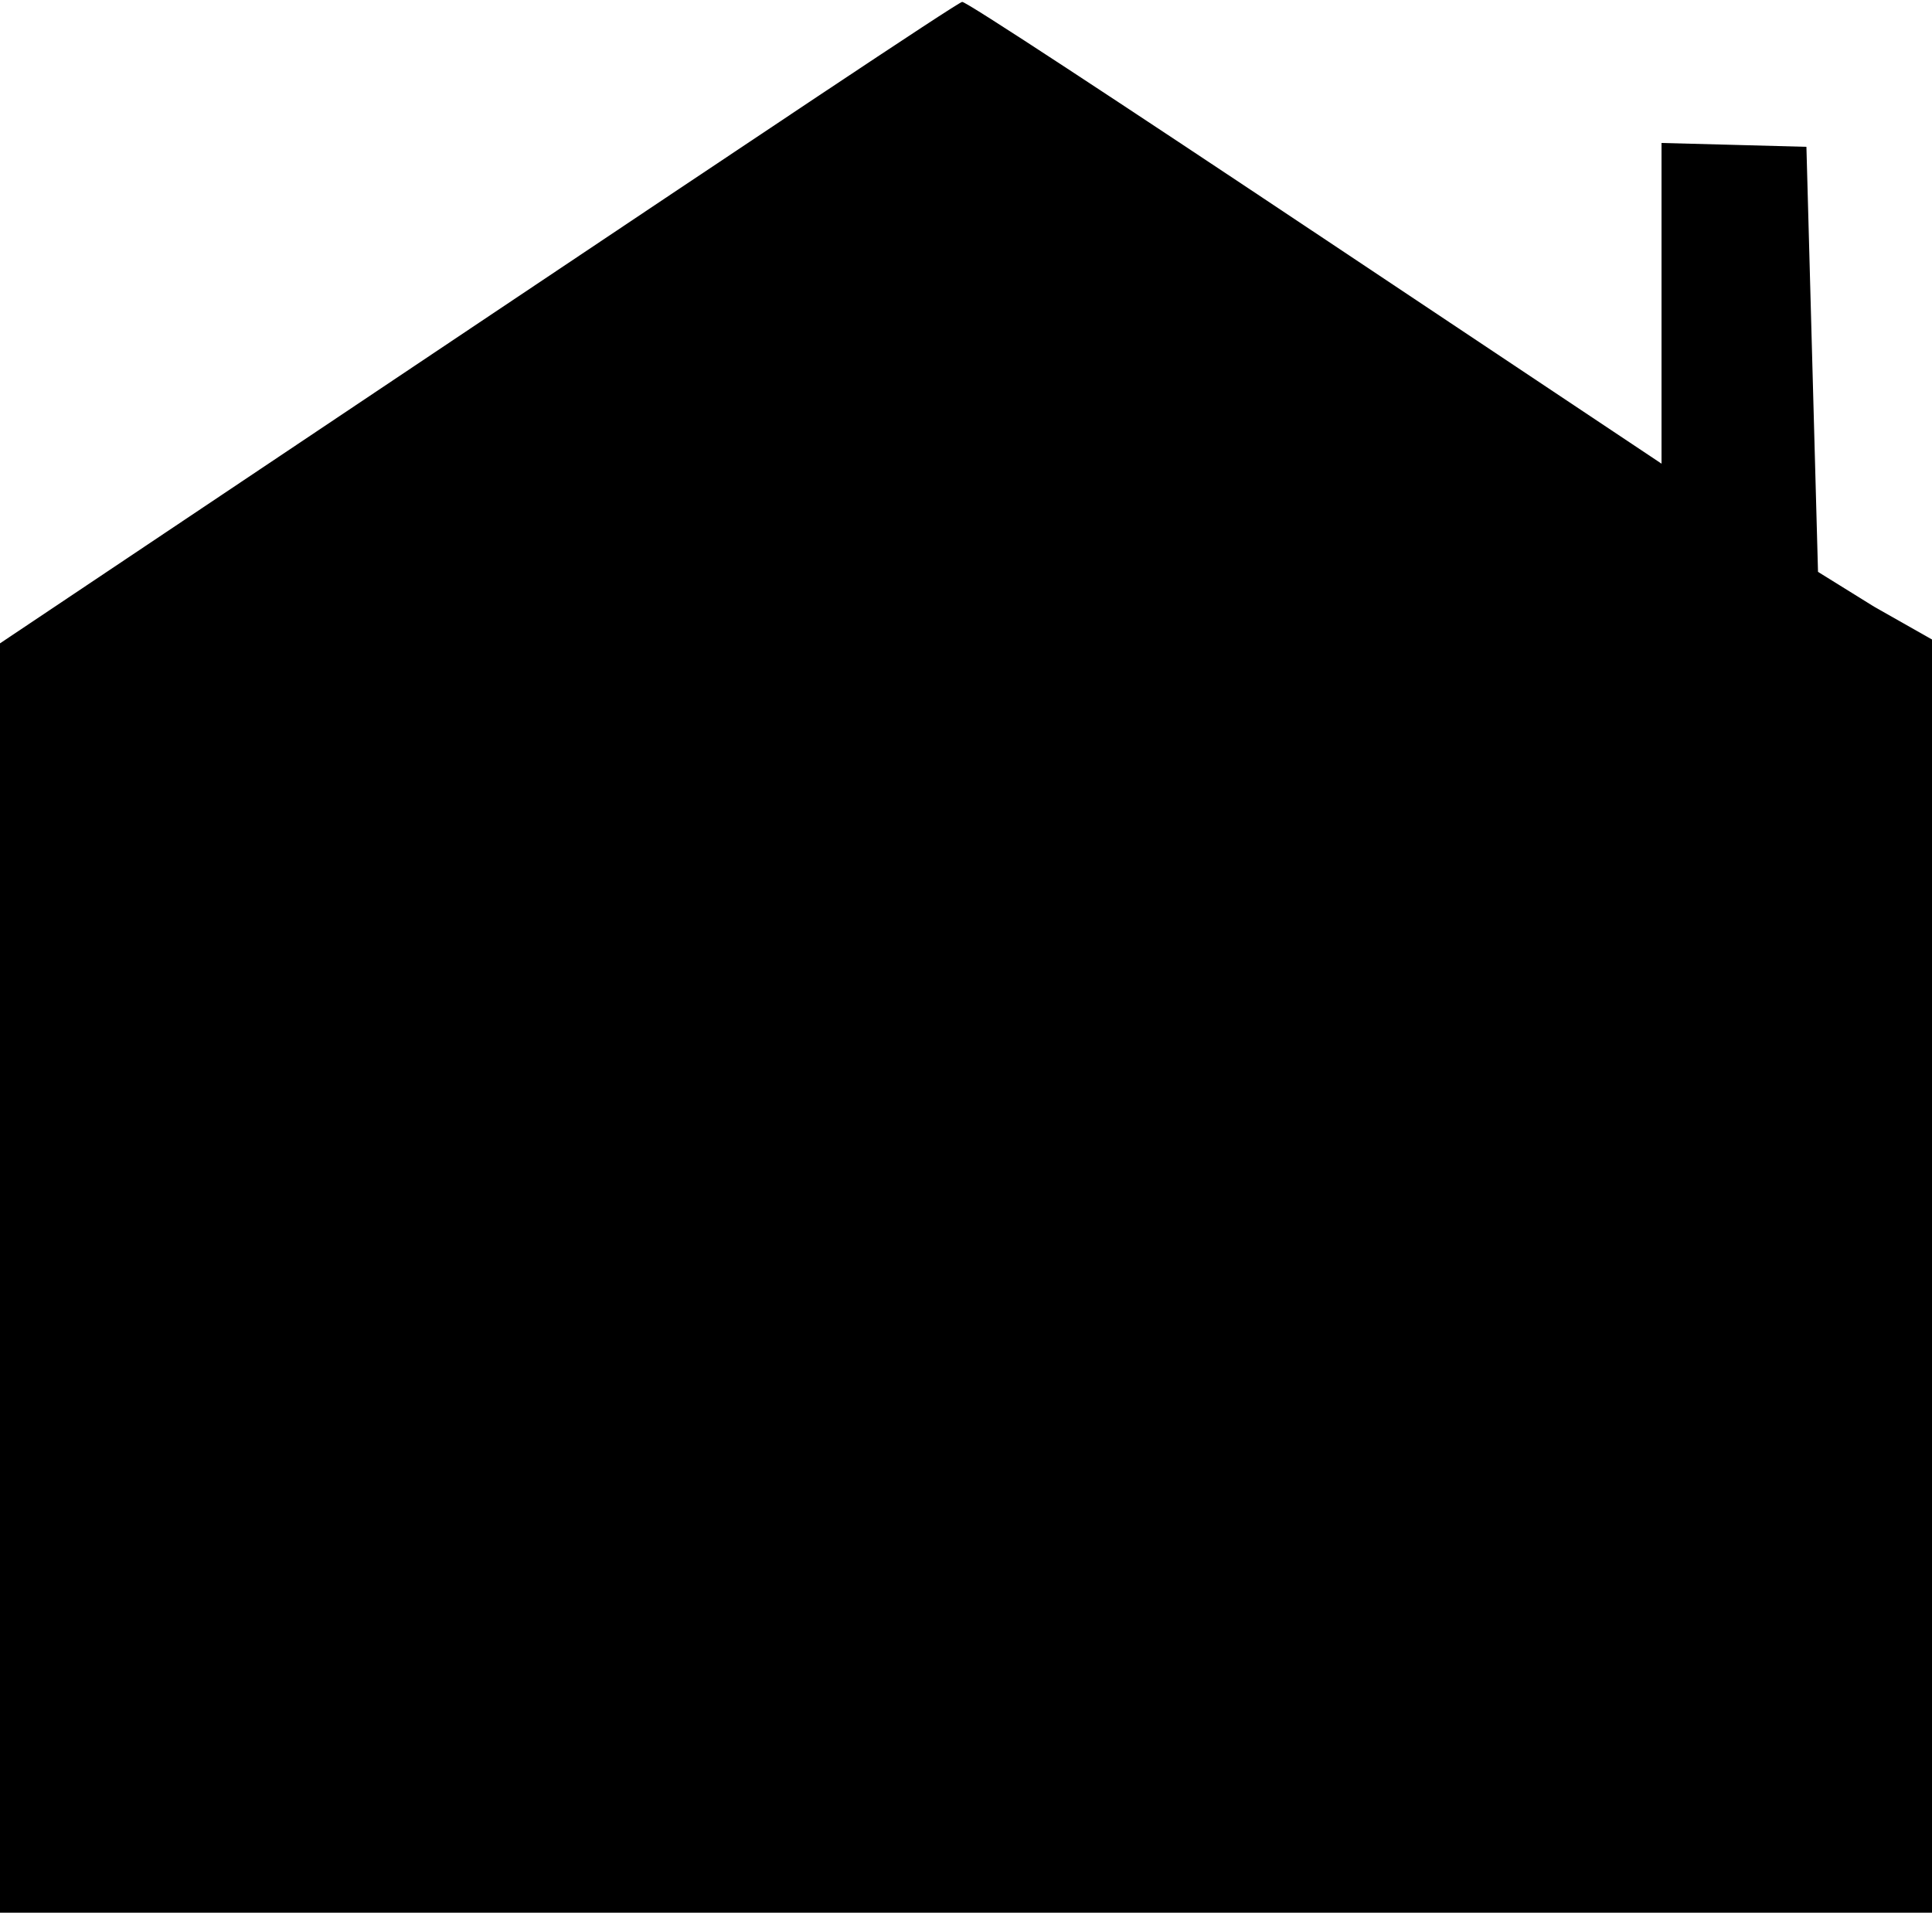 <?xml version="1.0" standalone="no"?>
<!DOCTYPE svg PUBLIC "-//W3C//DTD SVG 20010904//EN"
 "http://www.w3.org/TR/2001/REC-SVG-20010904/DTD/svg10.dtd">
<svg version="1.0" xmlns="http://www.w3.org/2000/svg"
 width="100pt" height="100pt" viewBox="0 0 100 100"
 preserveAspectRatio="xMidYMid meet">
<g transform="translate(0,100) scale(0.1,-0.1)"
fill="#000000" stroke="none">
<path d="M248 833 l-248 -166 0 -328 0 -329 500 0 500 0 0 329 0 330 -30 17
-29 18 -3 110 -3 110 -37 1 -38 1 0 -83 0 -83 -180 120 c-99 66 -181 120 -182
119 -2 0 -114 -75 -250 -166z"/>
</g>
</svg>
